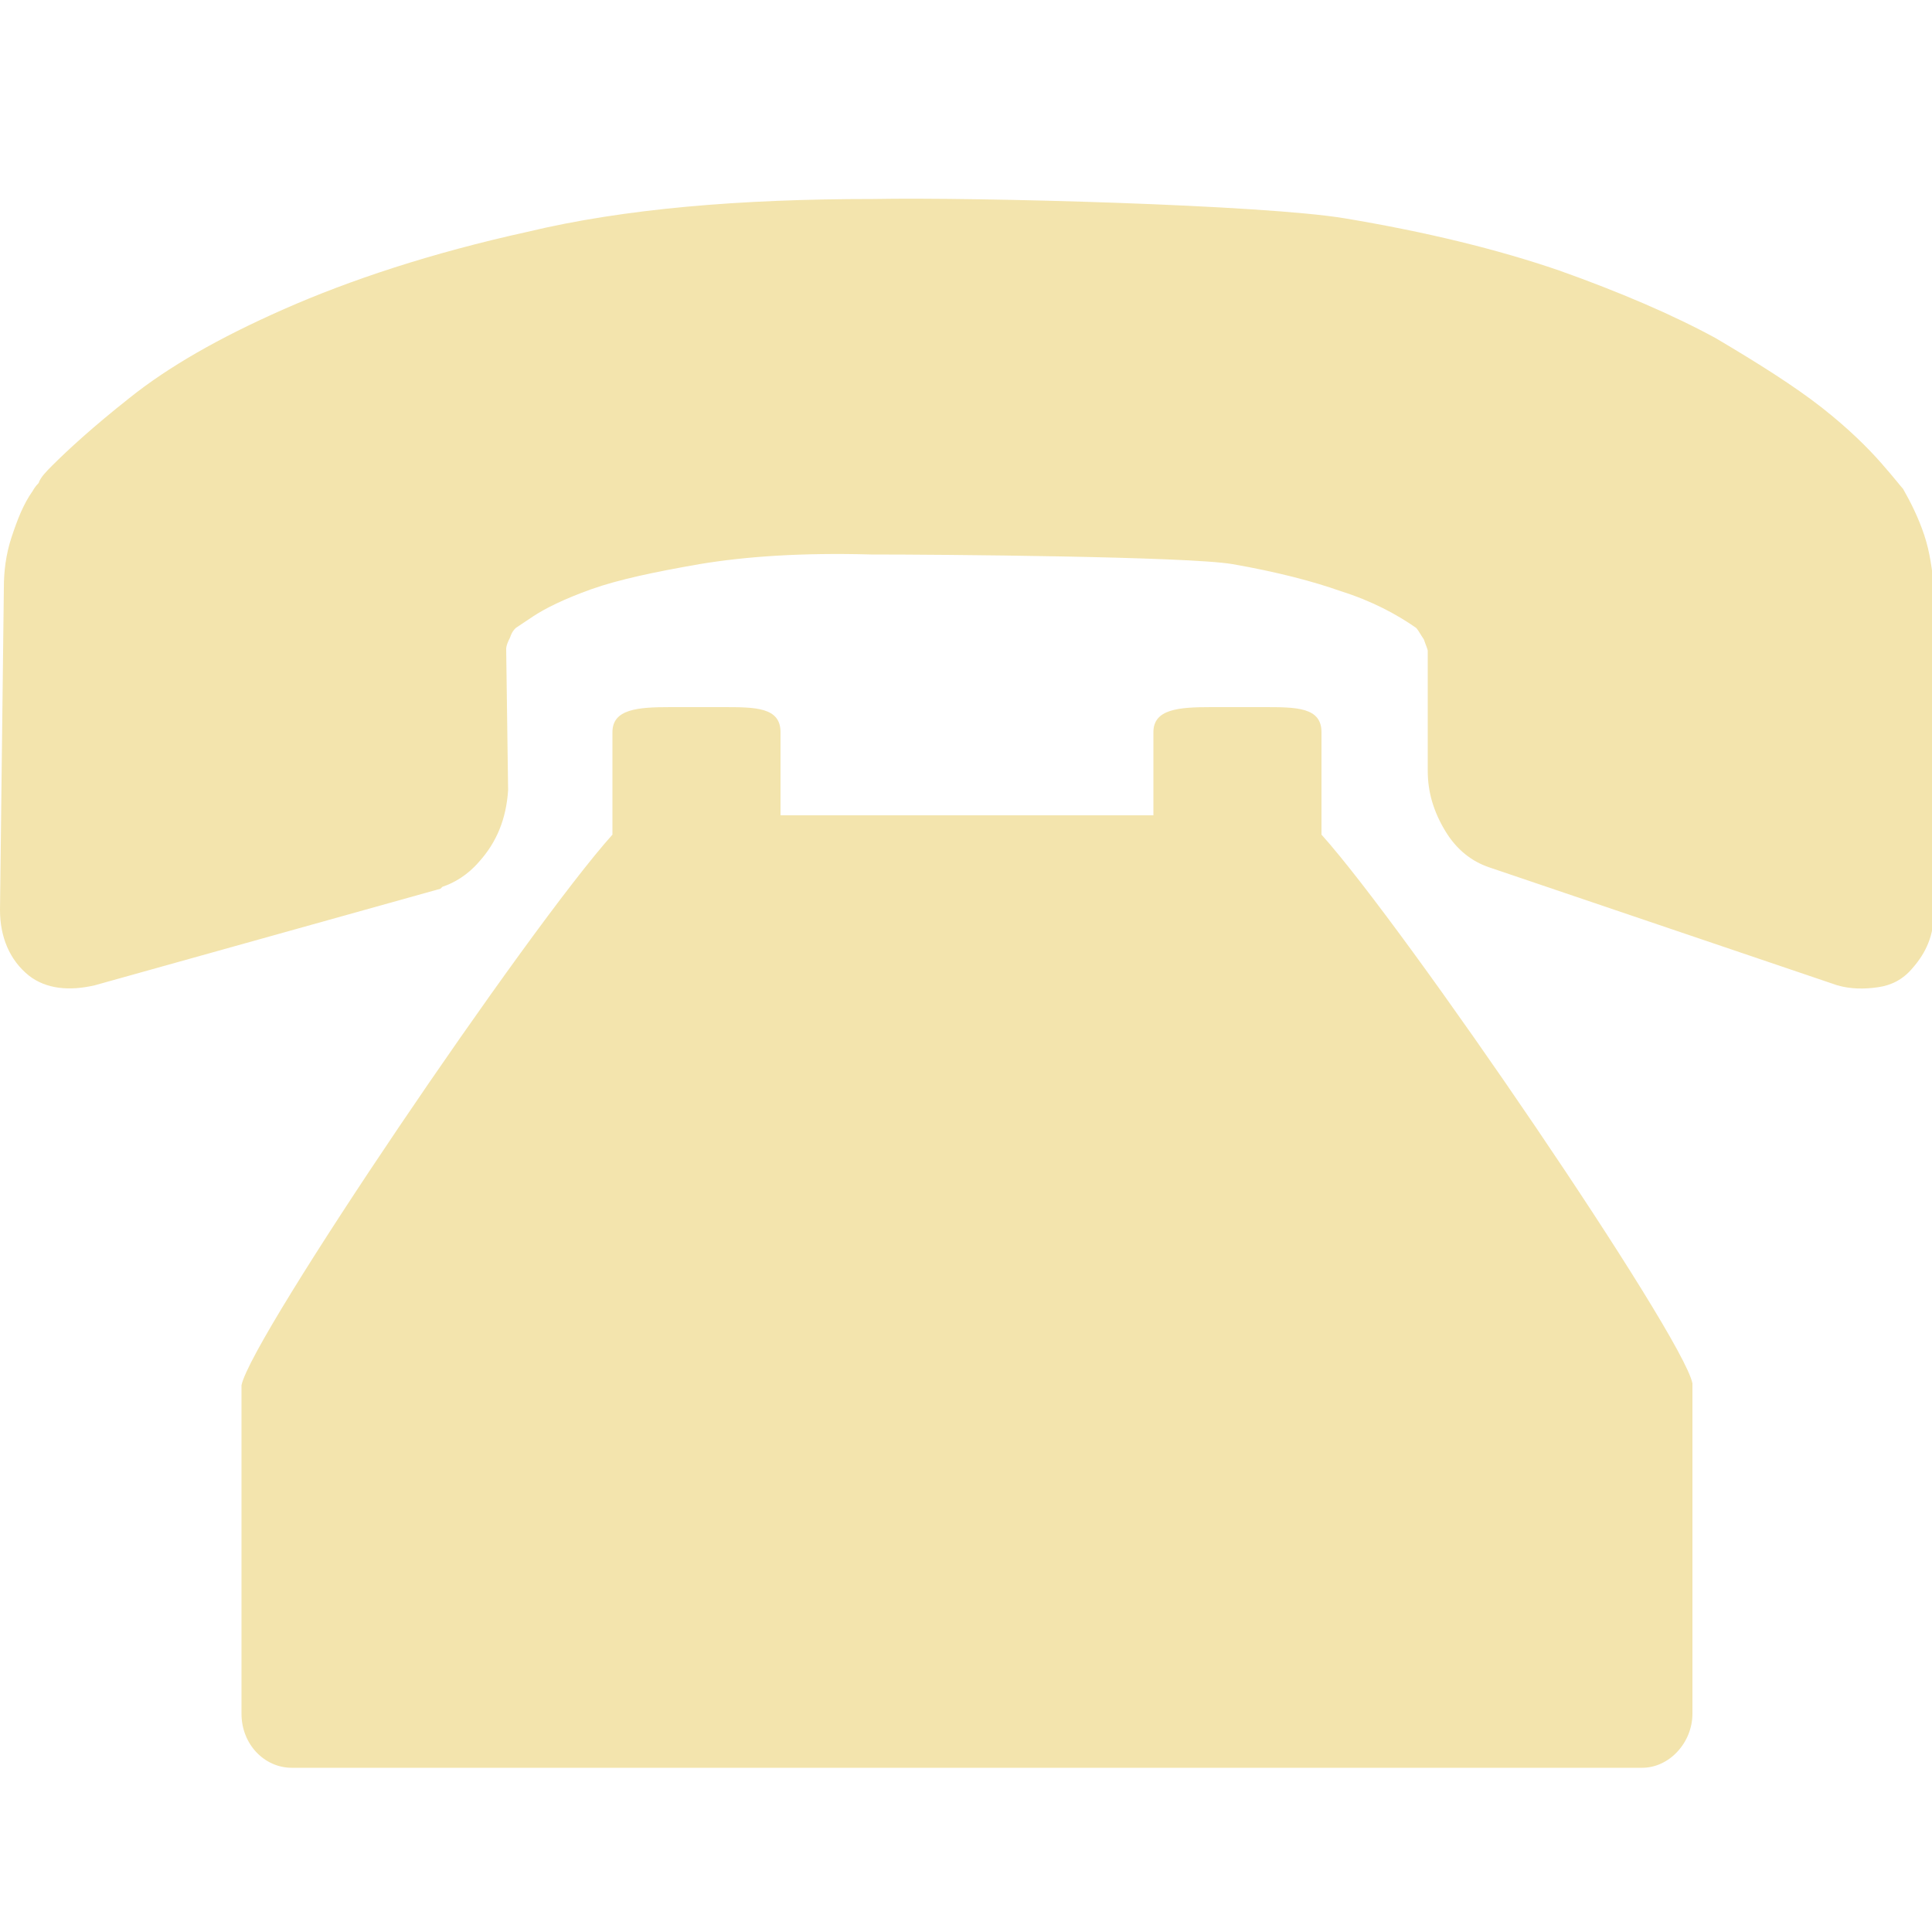 <?xml version="1.0" encoding="utf-8"?>
<!-- Generator: Adobe Illustrator 21.1.0, SVG Export Plug-In . SVG Version: 6.00 Build 0)  -->
<svg version="1.1" id="圖層_1" xmlns="http://www.w3.org/2000/svg" xmlns:xlink="http://www.w3.org/1999/xlink" x="0px" y="0px"
	 viewBox="0 0 100 100" style="enable-background:new 0 0 100 100;" xml:space="preserve">
<style type="text/css">
	.st0{fill:#F3E4AD;}
</style>
<g id="XMLID_61_">
	<path id="XMLID_62_" class="st0" d="M68.4,40.7v-2.8c0-1.3-1.3-1.3-3-1.3h-2.7c-1.7,0-3,0.1-3,1.3v4.3H40.4v-4.3
		c0-1.3-1.3-1.3-3-1.3h-2.7c-1.7,0-3,0.1-3,1.3v5.3c-4.4,4.9-18.7,26-19.2,28.5v17c0,1.6,1.2,2.8,2.6,2.8H85c1.4,0,2.6-1.3,2.6-2.8
		V71.6c-0.5-2.5-14.8-23.5-19.2-28.4C68.4,43.2,68.4,40.7,68.4,40.7z"/>
</g>
<path id="XMLID_60_" class="st0" d="M99.6,27.7c-0.3-0.9-0.7-1.7-1.1-2.4c-0.1-0.1-0.4-0.5-1.1-1.3s-1.7-1.8-3.1-2.9
	s-3.3-2.3-5.5-3.6c-2.2-1.2-5-2.4-8.1-3.5c-3.2-1.1-6.9-2-11.1-2.7s-19-1.1-24.4-1c-6.9,0-12.9,0.5-17.9,1.7c-5,1.1-9.2,2.5-12.6,4
	s-6,3-8,4.6c-1.9,1.5-3.2,2.7-4,3.5C2.4,24.4,2.1,24.7,2,25c-0.2,0.2-0.3,0.4-0.3,0.4c-0.5,0.7-0.8,1.5-1.1,2.4s-0.4,1.8-0.4,2.6
	L0,47.1c0,1.4,0.5,2.6,1.5,3.4c0.9,0.7,2.1,0.8,3.4,0.5l17.9-5l0.1-0.1c0.6-0.2,1.3-0.6,1.9-1.3c0.9-1,1.4-2.2,1.5-3.7l-0.1-7.3
	c0-0.2,0.1-0.4,0.2-0.6c0.1-0.3,0.2-0.4,0.3-0.5l0.9-0.6c0.6-0.4,1.6-0.9,3-1.4s3.3-0.9,5.6-1.3c2.4-0.4,5.3-0.6,8.9-0.5
	c3.5,0,16.4,0.1,18.7,0.5s4.2,0.9,5.6,1.4c1.6,0.5,2.9,1.2,3.9,1.9c0.1,0.1,0.2,0.3,0.4,0.6c0.1,0.3,0.2,0.5,0.2,0.6v6.2
	c0,1.1,0.3,2.1,0.9,3.1s1.4,1.6,2.3,1.9l18,6.1c0.7,0.2,1.4,0.2,2.1,0.1c0.7-0.1,1.3-0.4,1.8-1c0.7-0.8,1.1-1.7,1.1-2.9V30.3
	C100,29.5,99.9,28.6,99.6,27.7z"/>
</svg>
